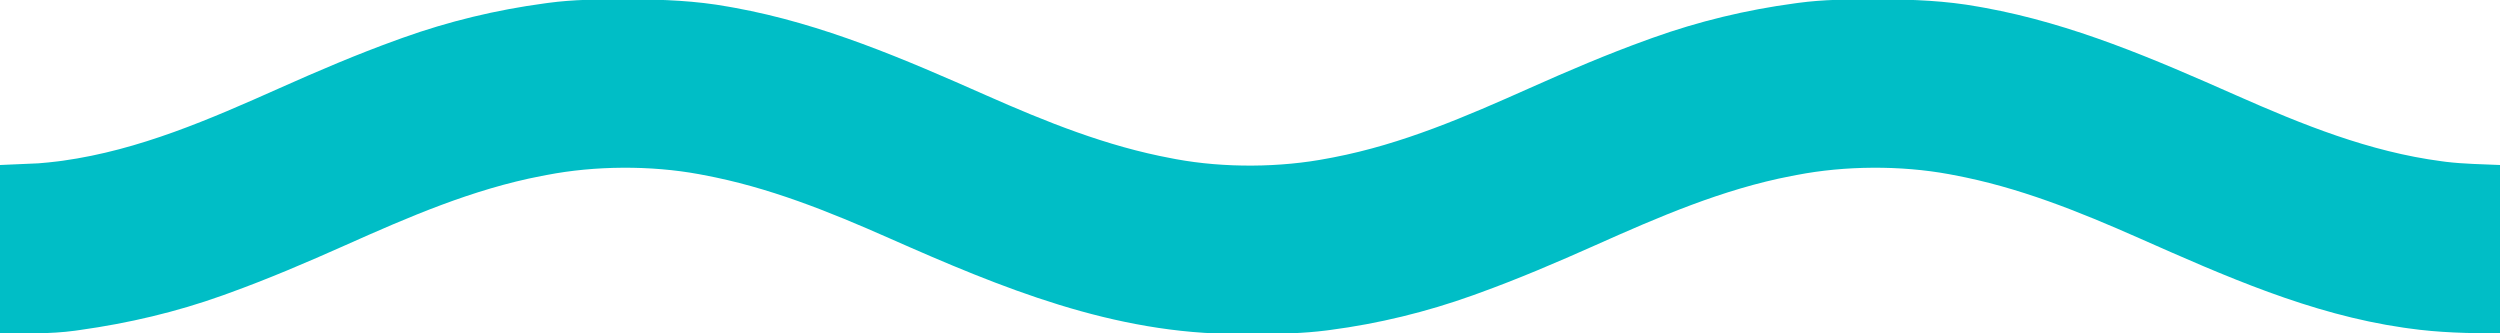 <svg xmlns="http://www.w3.org/2000/svg" width="1500" height="200"><path d="M0 0 C1.923 0.001 1.923 0.001 3.886 0.002 C23.861 0.041 43.189 0.811 62.875 4.375 C64.113 4.595 65.351 4.814 66.626 5.041 C119.66 14.691 168.402 35.814 217.375 57.481 C253.525 73.465 289.814 88.134 328.875 95.375 C329.732 95.54 330.59 95.705 331.473 95.875 C360.441 101.214 394.013 101.001 422.875 95.375 C423.904 95.182 424.932 94.988 425.992 94.789 C467.327 86.836 505.527 70.258 543.744 53.203 C566.873 42.884 590.044 32.97 613.875 24.375 C615.051 23.949 616.228 23.523 617.439 23.084 C645.175 13.152 673.684 6.289 702.875 2.375 C703.54 2.283 704.204 2.191 704.889 2.097 C719.894 0.077 734.88 -0.024 750 0 C751.923 0.001 751.923 0.001 753.886 0.002 C773.861 0.041 793.189 0.811 812.875 4.375 C814.113 4.595 815.351 4.814 816.626 5.041 C869.66 14.691 918.402 35.814 967.375 57.481 C1007.153 75.069 1047.421 91.433 1090.875 97.125 C1092.17 97.299 1092.17 97.299 1093.49 97.476 C1104.278 98.761 1114.962 98.901 1125.875 99.375 C1125.875 132.705 1125.875 166.035 1125.875 200.375 C1107.038 200.375 1089.374 200.012 1070.875 197.375 C1069.919 197.241 1068.963 197.107 1067.978 196.969 C1012.057 188.873 960.607 165.935 909.375 143.269 C873.225 127.285 836.936 112.616 797.875 105.375 C797.018 105.21 796.16 105.045 795.277 104.875 C766.309 99.536 732.737 99.749 703.875 105.375 C702.846 105.568 701.818 105.762 700.758 105.961 C659.423 113.914 621.223 130.492 583.006 147.547 C559.877 157.866 536.706 167.78 512.875 176.375 C511.699 176.801 510.522 177.227 509.311 177.666 C481.607 187.586 453.052 194.548 423.875 198.375 C423.174 198.467 422.473 198.559 421.751 198.654 C407.817 200.423 393.958 200.716 379.924 200.691 C376.341 200.688 372.76 200.711 369.178 200.736 C294.037 200.94 226.857 173.125 159.375 143.269 C123.225 127.285 86.936 112.616 47.875 105.375 C47.018 105.21 46.16 105.045 45.277 104.875 C16.309 99.536 -17.263 99.749 -46.125 105.375 C-47.154 105.568 -48.182 105.762 -49.242 105.961 C-90.577 113.914 -128.777 130.492 -166.994 147.547 C-190.123 157.866 -213.294 167.78 -237.125 176.375 C-238.301 176.801 -239.478 177.227 -240.689 177.666 C-268.499 187.624 -296.898 194.273 -326.125 198.375 C-327.046 198.506 -327.968 198.638 -328.917 198.773 C-344.067 200.846 -358.693 200.375 -374.125 200.375 C-374.125 167.045 -374.125 133.715 -374.125 99.375 C-366.535 99.045 -358.945 98.715 -351.125 98.375 C-347.168 98.047 -343.299 97.706 -339.375 97.188 C-338.4 97.06 -337.425 96.933 -336.421 96.801 C-290.498 90.389 -248.238 71.938 -206.256 53.203 C-183.127 42.884 -159.956 32.97 -136.125 24.375 C-134.949 23.949 -133.772 23.523 -132.561 23.084 C-104.825 13.152 -76.316 6.289 -47.125 2.375 C-46.46 2.283 -45.796 2.191 -45.111 2.097 C-30.106 0.077 -15.12 -0.024 0 0 Z " fill="#00bec6" transform="translate(374.125,-0.375)"></path></svg>